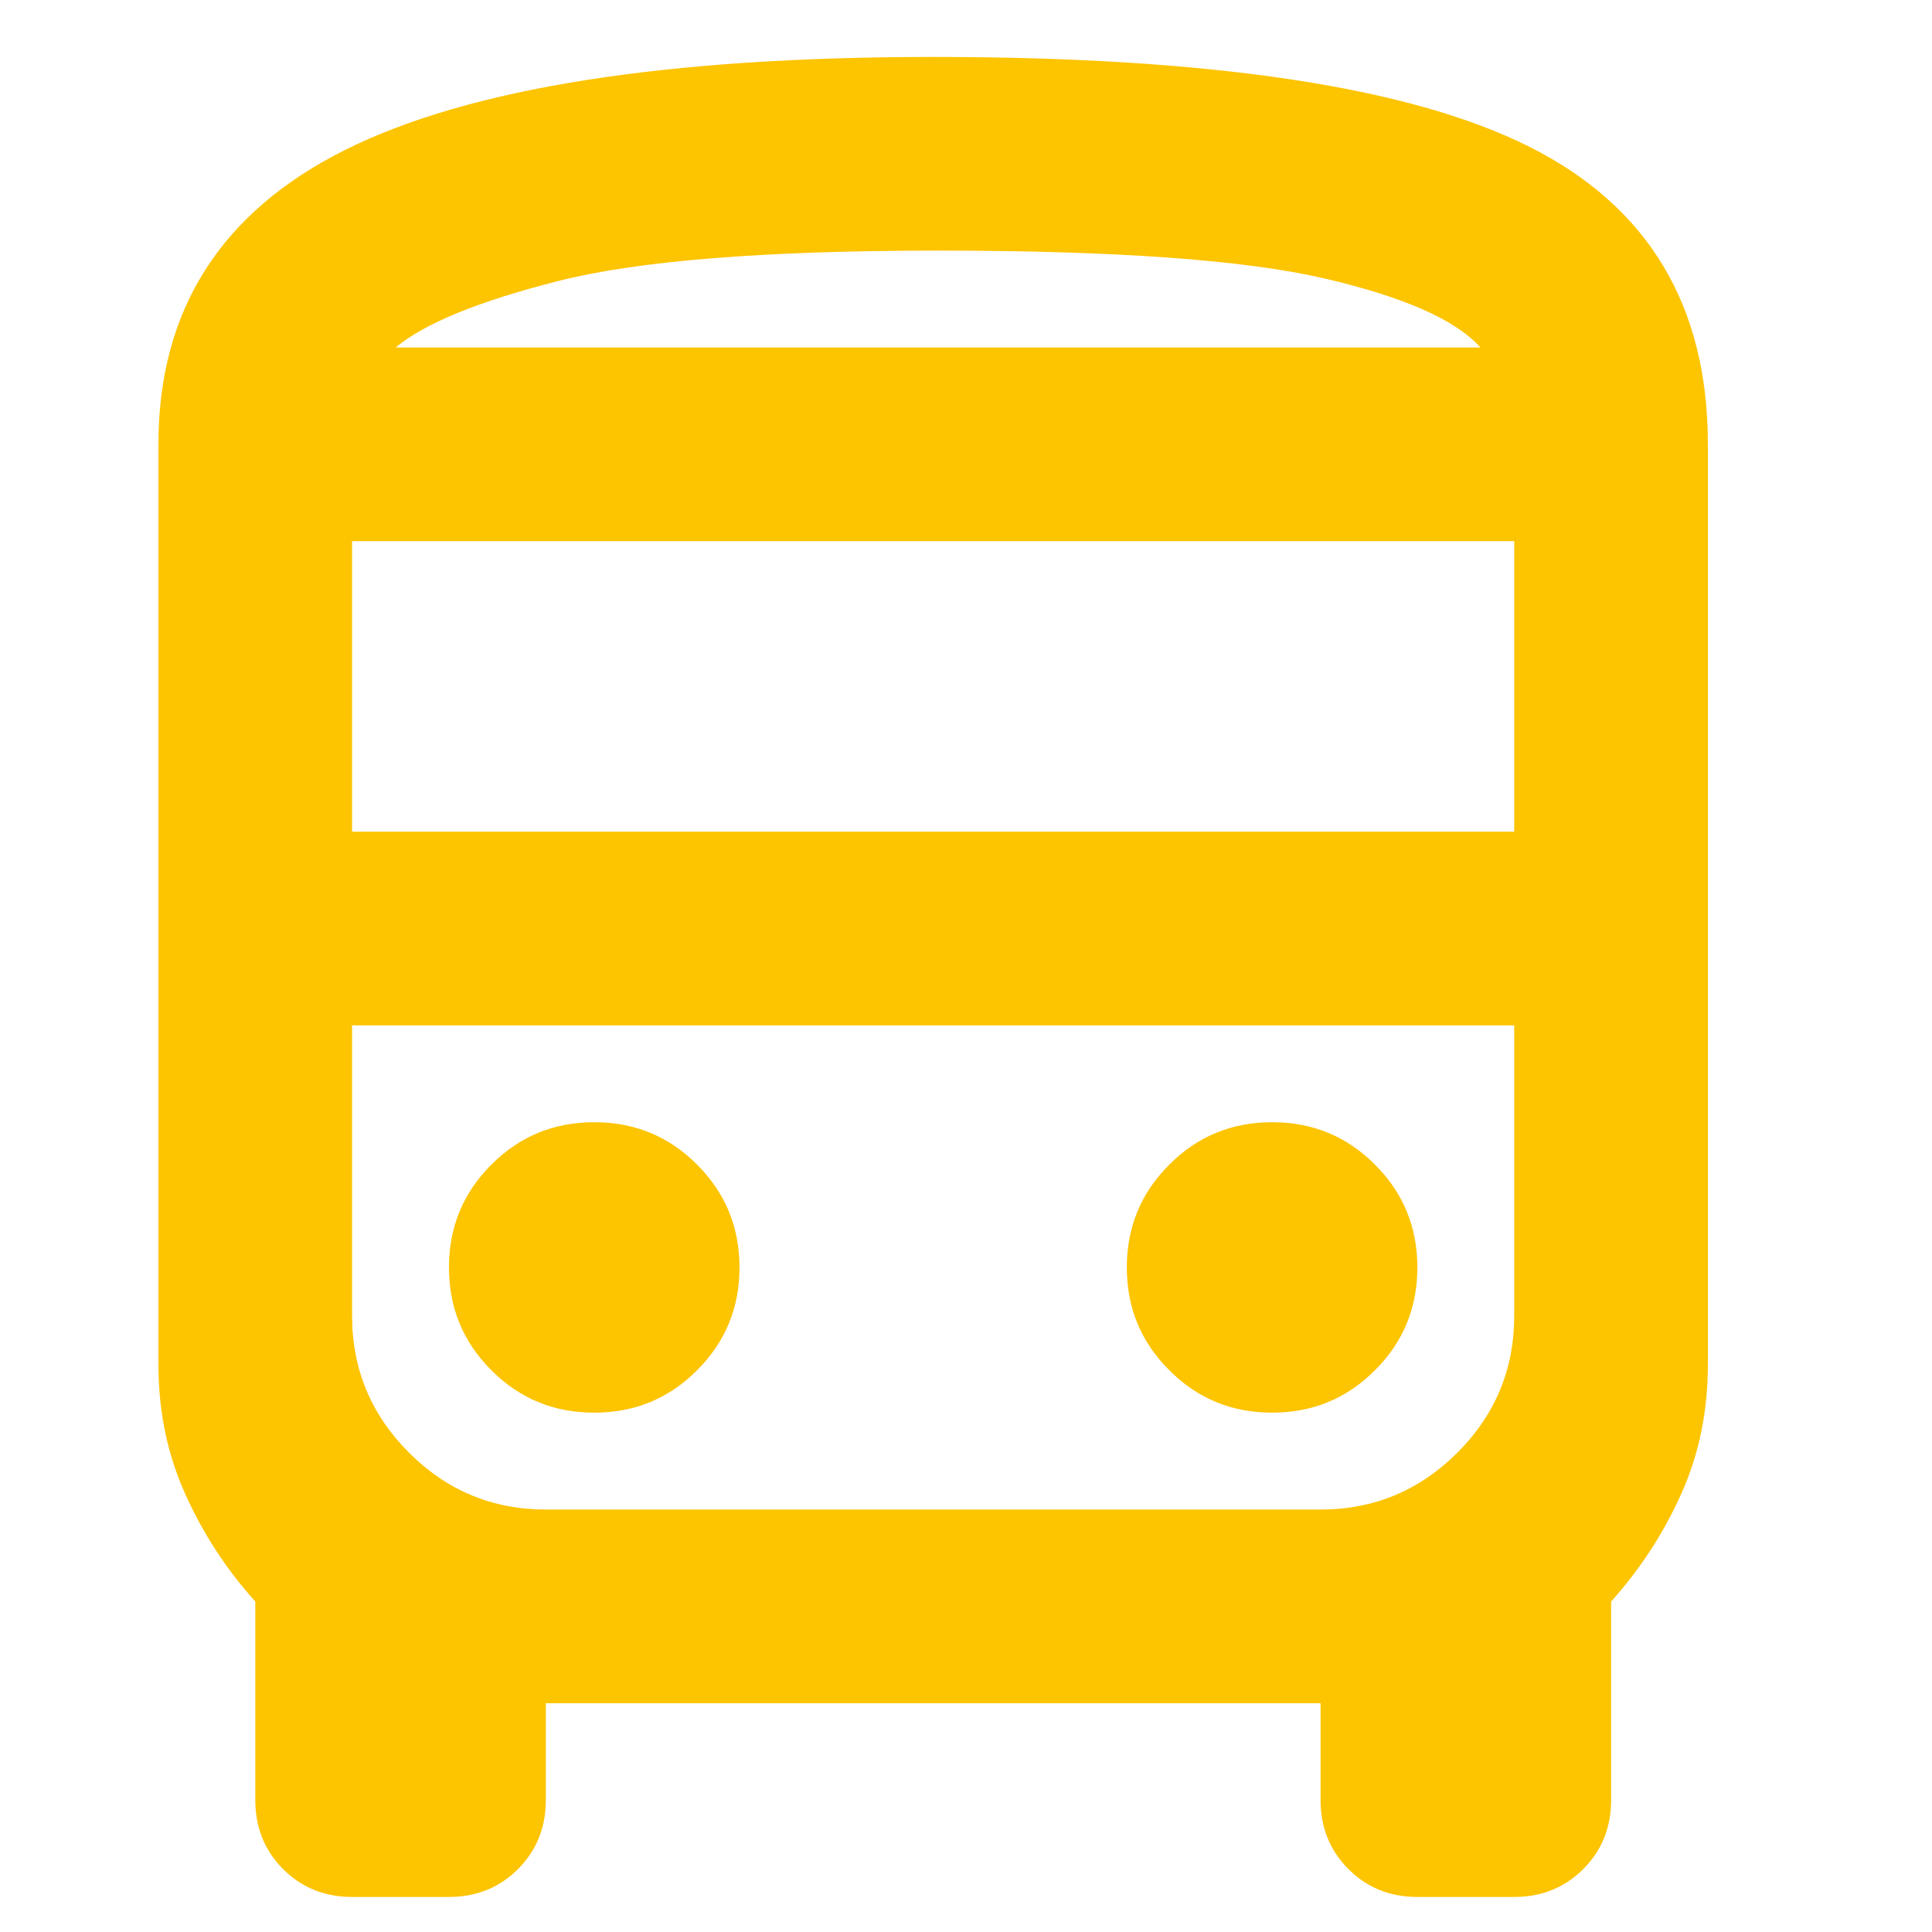<?xml version="1.0" encoding="UTF-8"?><svg width="21" height="21" viewBox="0 0 21 21" fill="none" xmlns="http://www.w3.org/2000/svg">
<path d="M3.827 20.619C3.529 20.619 3.279 20.518 3.077 20.316C2.876 20.114 2.775 19.864 2.775 19.566V17.408C2.459 17.057 2.205 16.667 2.012 16.236C1.819 15.807 1.722 15.338 1.722 14.829V4.829C1.722 3.373 2.398 2.307 3.748 1.631C5.099 0.956 7.231 0.619 10.143 0.619C13.161 0.619 15.319 0.943 16.617 1.592C17.915 2.241 18.564 3.32 18.564 4.829V14.829C18.564 15.338 18.468 15.807 18.275 16.236C18.082 16.667 17.827 17.057 17.512 17.408V19.566C17.512 19.864 17.411 20.114 17.209 20.316C17.007 20.518 16.757 20.619 16.459 20.619H15.406C15.108 20.619 14.858 20.518 14.657 20.316C14.455 20.114 14.354 19.864 14.354 19.566V18.513H5.933V19.566C5.933 19.864 5.832 20.114 5.631 20.316C5.428 20.518 5.178 20.619 4.88 20.619H3.827ZM3.827 9.04H16.459V5.882H3.827V9.04ZM6.459 15.355C6.898 15.355 7.27 15.202 7.577 14.894C7.884 14.588 8.038 14.215 8.038 13.777C8.038 13.338 7.884 12.965 7.577 12.659C7.27 12.351 6.898 12.198 6.459 12.198C6.02 12.198 5.648 12.351 5.341 12.659C5.034 12.965 4.88 13.338 4.88 13.777C4.88 14.215 5.034 14.588 5.341 14.894C5.648 15.202 6.02 15.355 6.459 15.355ZM13.827 15.355C14.266 15.355 14.639 15.202 14.945 14.894C15.253 14.588 15.406 14.215 15.406 13.777C15.406 13.338 15.253 12.965 14.945 12.659C14.639 12.351 14.266 12.198 13.827 12.198C13.389 12.198 13.016 12.351 12.71 12.659C12.402 12.965 12.248 13.338 12.248 13.777C12.248 14.215 12.402 14.588 12.71 14.894C13.016 15.202 13.389 15.355 13.827 15.355ZM4.301 3.777H16.091C15.827 3.478 15.262 3.228 14.394 3.026C13.525 2.825 12.126 2.724 10.196 2.724C8.319 2.724 6.946 2.833 6.077 3.052C5.209 3.272 4.617 3.513 4.301 3.777ZM5.933 16.408H14.354C14.933 16.408 15.428 16.202 15.841 15.79C16.253 15.378 16.459 14.882 16.459 14.303V11.145H3.827V14.303C3.827 14.882 4.034 15.378 4.446 15.79C4.858 16.202 5.354 16.408 5.933 16.408Z" fill="#FDC400"/>
</svg>
